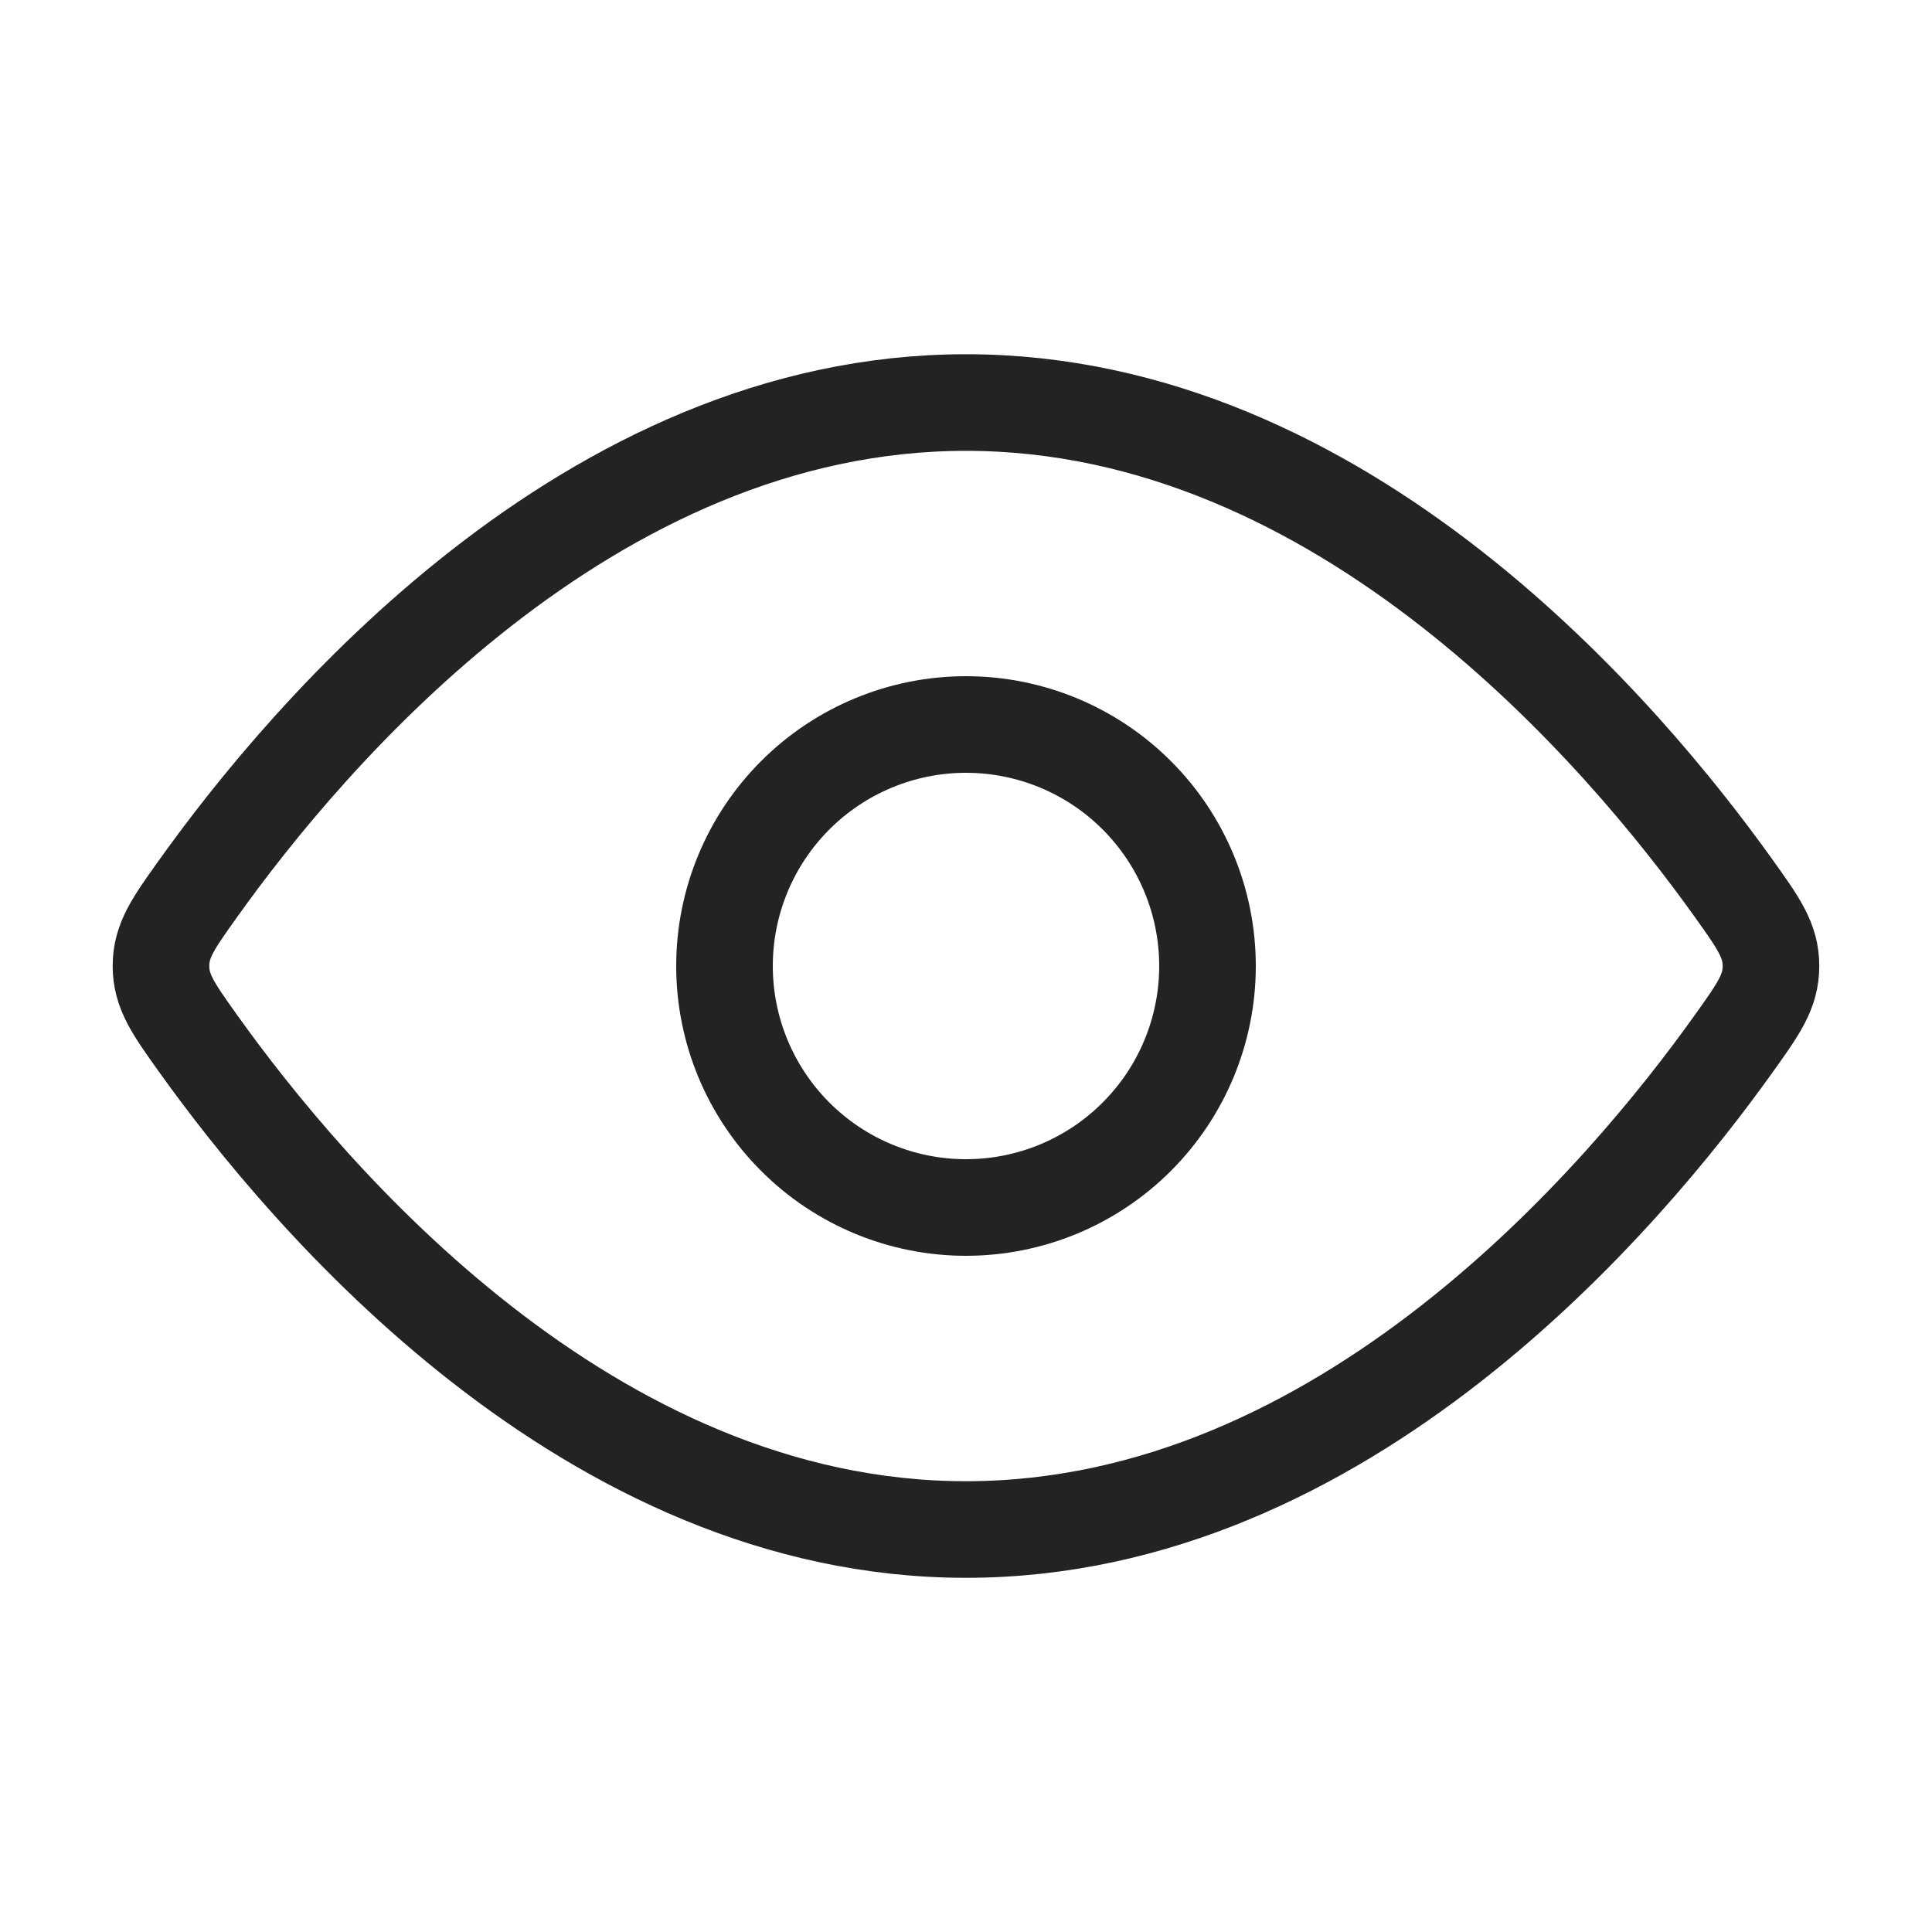 <svg width="40" height="40" viewBox="0 0 40 40" fill="none" xmlns="http://www.w3.org/2000/svg">
<path d="M35.906 18.409C36.413 19.119 36.666 19.475 36.666 20C36.666 20.527 36.413 20.882 35.906 21.592C33.63 24.785 27.815 31.667 20 31.667C12.183 31.667 6.37 24.784 4.093 21.592C3.586 20.882 3.333 20.525 3.333 20C3.333 19.474 3.586 19.119 4.093 18.409C6.37 15.215 12.185 8.334 20 8.334C27.816 8.334 33.63 15.217 35.906 18.409Z" stroke="#232323" stroke-width="2" stroke-linecap="round" stroke-linejoin="round"/>
<path d="M25 20C25 18.674 24.473 17.402 23.535 16.465C22.598 15.527 21.326 15 20 15C18.674 15 17.402 15.527 16.465 16.465C15.527 17.402 15 18.674 15 20C15 21.326 15.527 22.598 16.465 23.535C17.402 24.473 18.674 25 20 25C21.326 25 22.598 24.473 23.535 23.535C24.473 22.598 25 21.326 25 20Z" stroke="#232323" stroke-width="2" stroke-linecap="round" stroke-linejoin="round"/>
</svg>
